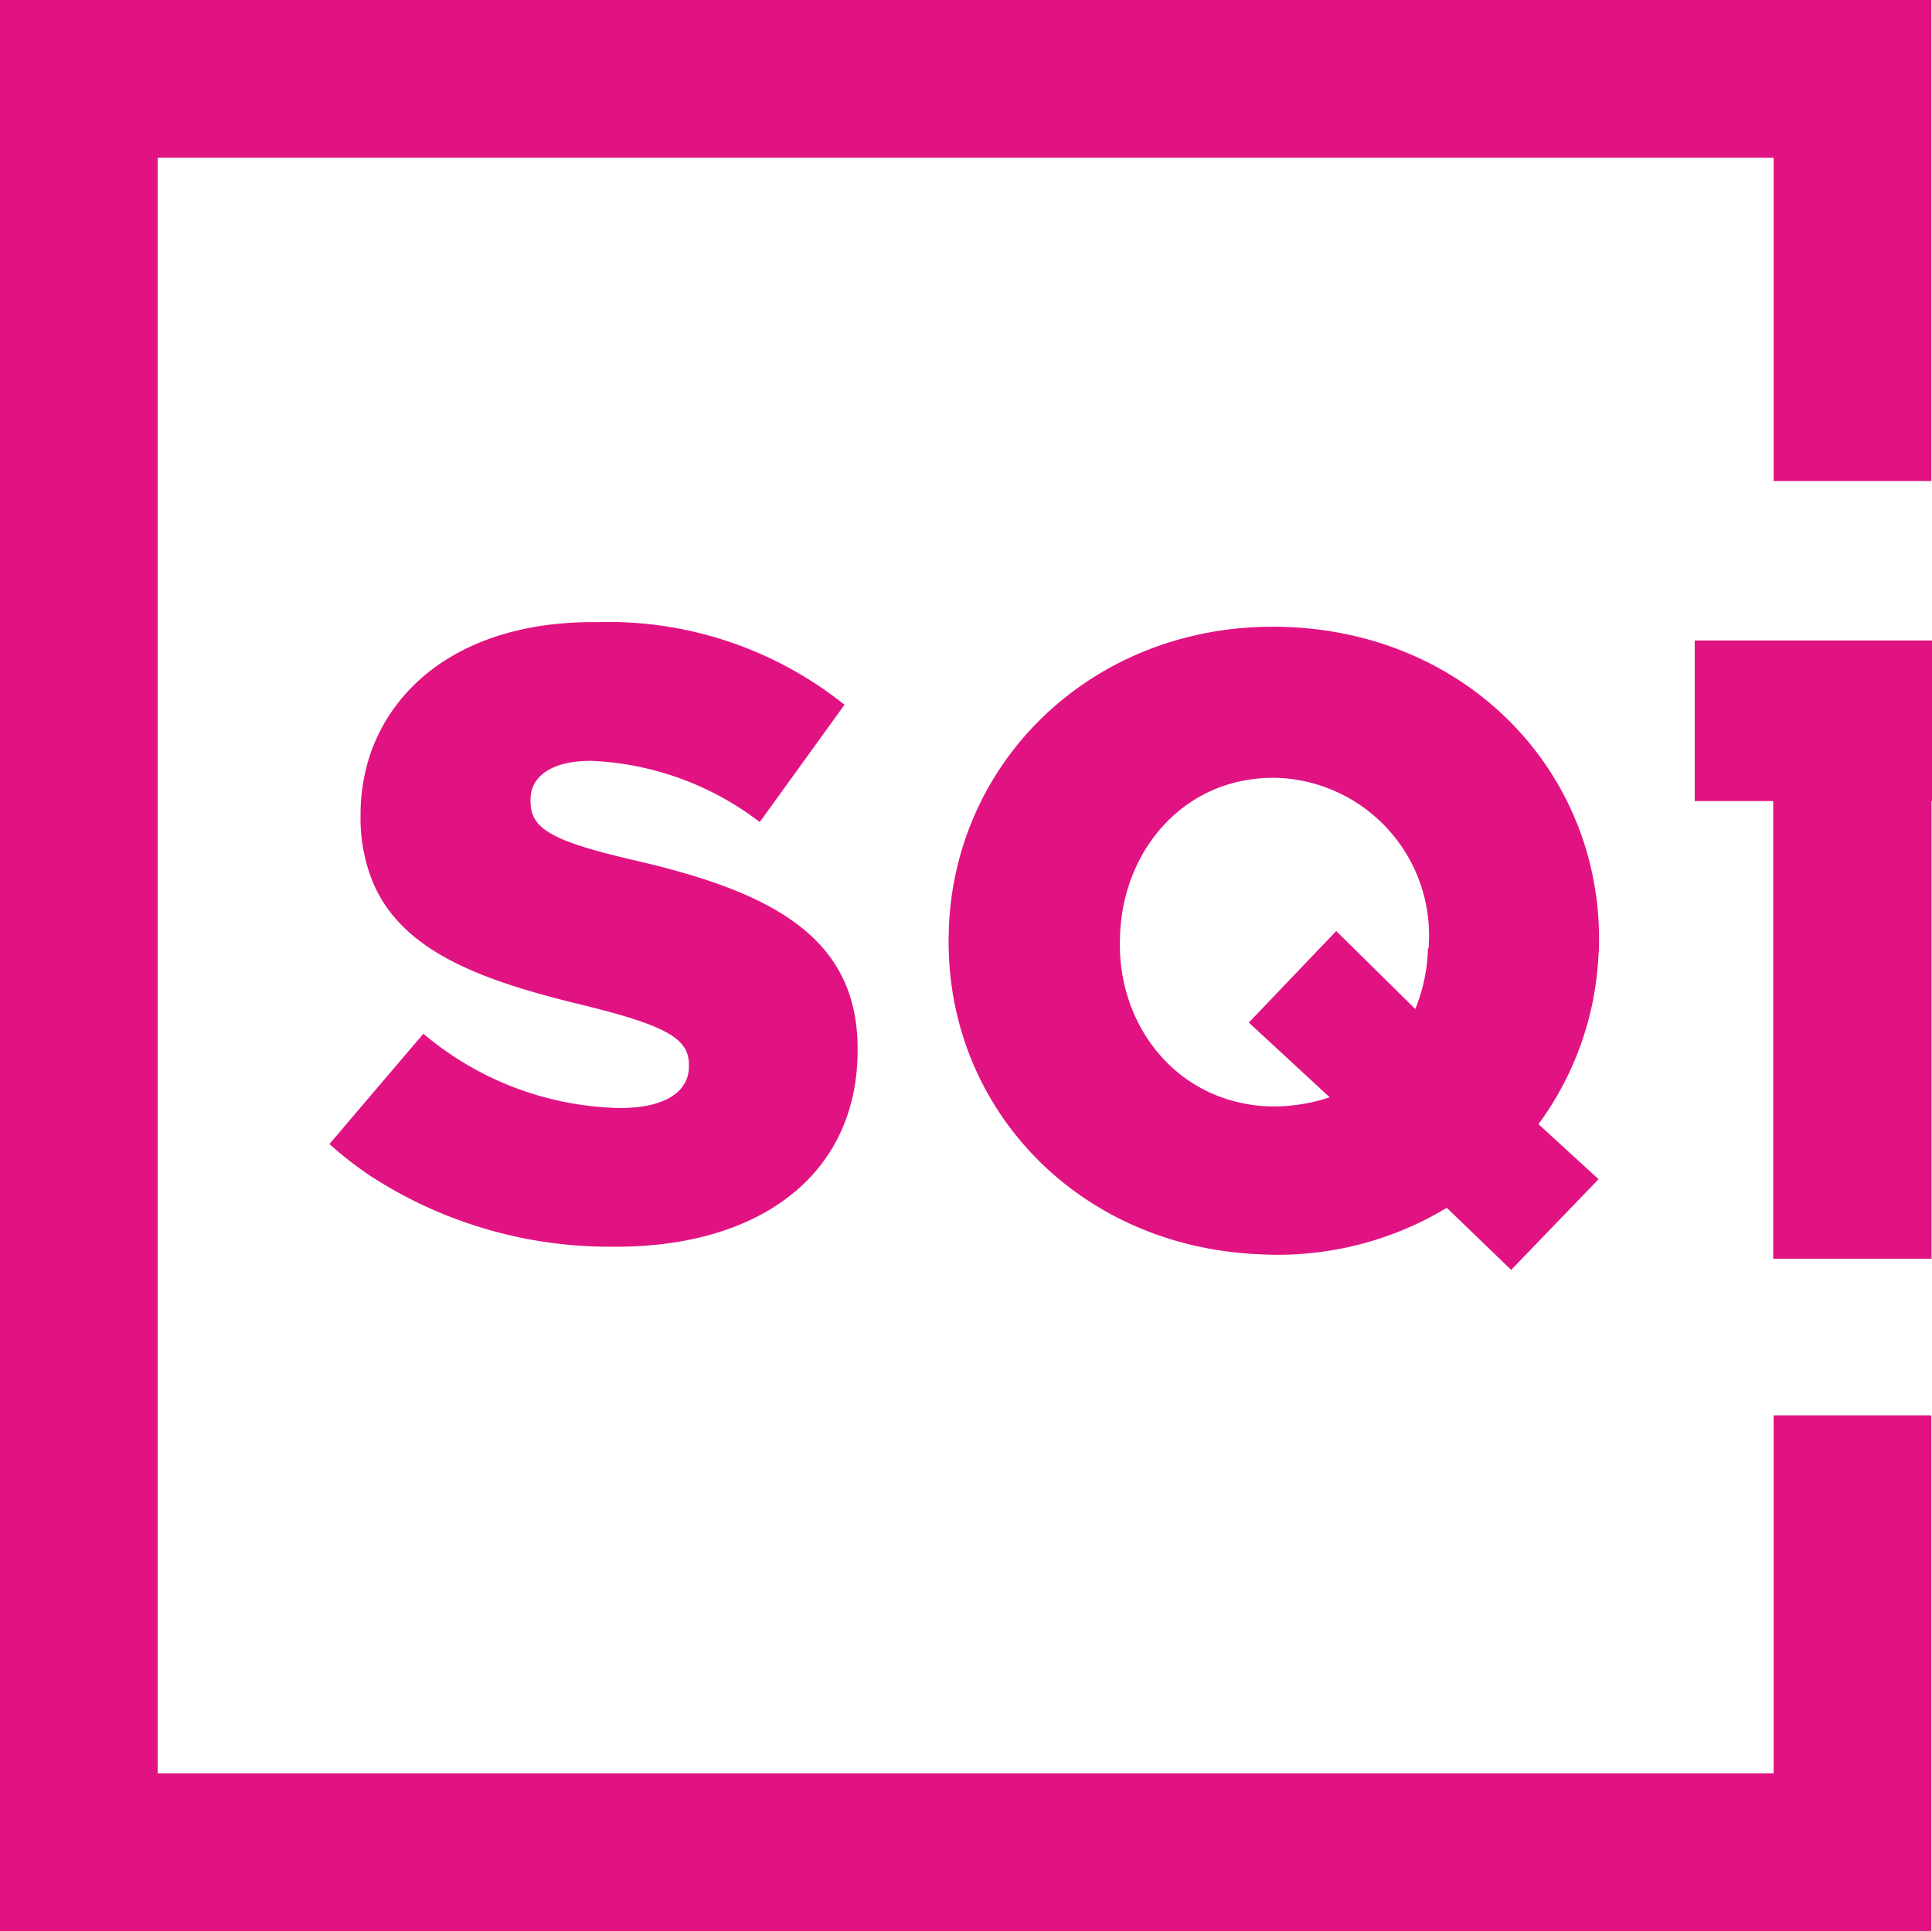 <svg id="Layer_1" data-name="Layer 1" xmlns="http://www.w3.org/2000/svg" width="480.16" height="480" viewBox="0 0 480.16 480">
  <defs>
    <style>
      .cls-1 {
        fill: #e11383;
      }
    </style>
  </defs>
  <title>SQUARE1_Logo_Pink</title>
  <g id="Neighborhioiod_B_copy_4" data-name="Neighborhioiod B copy 4">
    <g>
      <polygon class="cls-1" points="440.8 440.8 39.2 440.8 39.2 39.2 440.8 39.2 440.8 119.57 480 119.57 480 0 0 0 0 480 480 480 480 351.8 440.8 351.8 440.8 440.8"/>
      <path class="cls-1" d="M153.72,275.4a77.91,77.91,0,0,1-48.49-18.46L92.31,272.09,81.88,284.36a88.65,88.65,0,0,0,10.43,8.09A109,109,0,0,0,152,309.88c36.43.38,60.86-17.64,61.14-48.27v-.43c.27-28.08-21.07-39.42-55.28-47.3-21-4.88-26.06-7.93-26-14.82v-.44c0-5.43,5-9.55,15.1-9.5a73.85,73.85,0,0,1,41.86,15.21l21.07-29.16a94,94,0,0,0-61.68-20.53c-29.05-.27-48.87,12.6-56,32.26a47.35,47.35,0,0,0-2.6,15.2v.43a42.3,42.3,0,0,0,2.66,15.75c7.06,18.46,28,25.63,53.54,31.77,20.52,5.1,25.46,8.36,25.41,14.76v.44C171.1,271.49,165.07,275.51,153.72,275.4Z"/>
      <path class="cls-1" d="M397.36,236.47c1.63-43.06-31.33-78.9-77.6-80.63s-82.31,31.82-83.94,74.87v.44c-1.63,43.06,31.33,78.9,77.65,80.63a81.44,81.44,0,0,0,46.1-11.56l16,15.42,21.72-22.54-14.93-13.68a77.08,77.08,0,0,0,14.93-42.52Zm-42.46-.54a43.73,43.73,0,0,1-3.15,14.88l-19.66-19.39-21.72,22.75,20.09,18.57A43.93,43.93,0,0,1,315.37,275c-23.13-.87-38-20.53-37-42.19v-.44c.81-21.72,16.72-39.91,39.69-39a39.17,39.17,0,0,1,37.05,41.15c0,.35,0,.7-.07,1Z"/>
      <polygon class="cls-1" points="421.19 159.2 421.19 199.11 440.69 199.11 440.69 312.87 480.05 312.87 480.05 199.11 480.16 199.11 480.16 159.2 421.19 159.2"/>
    </g>
  </g>
</svg>
